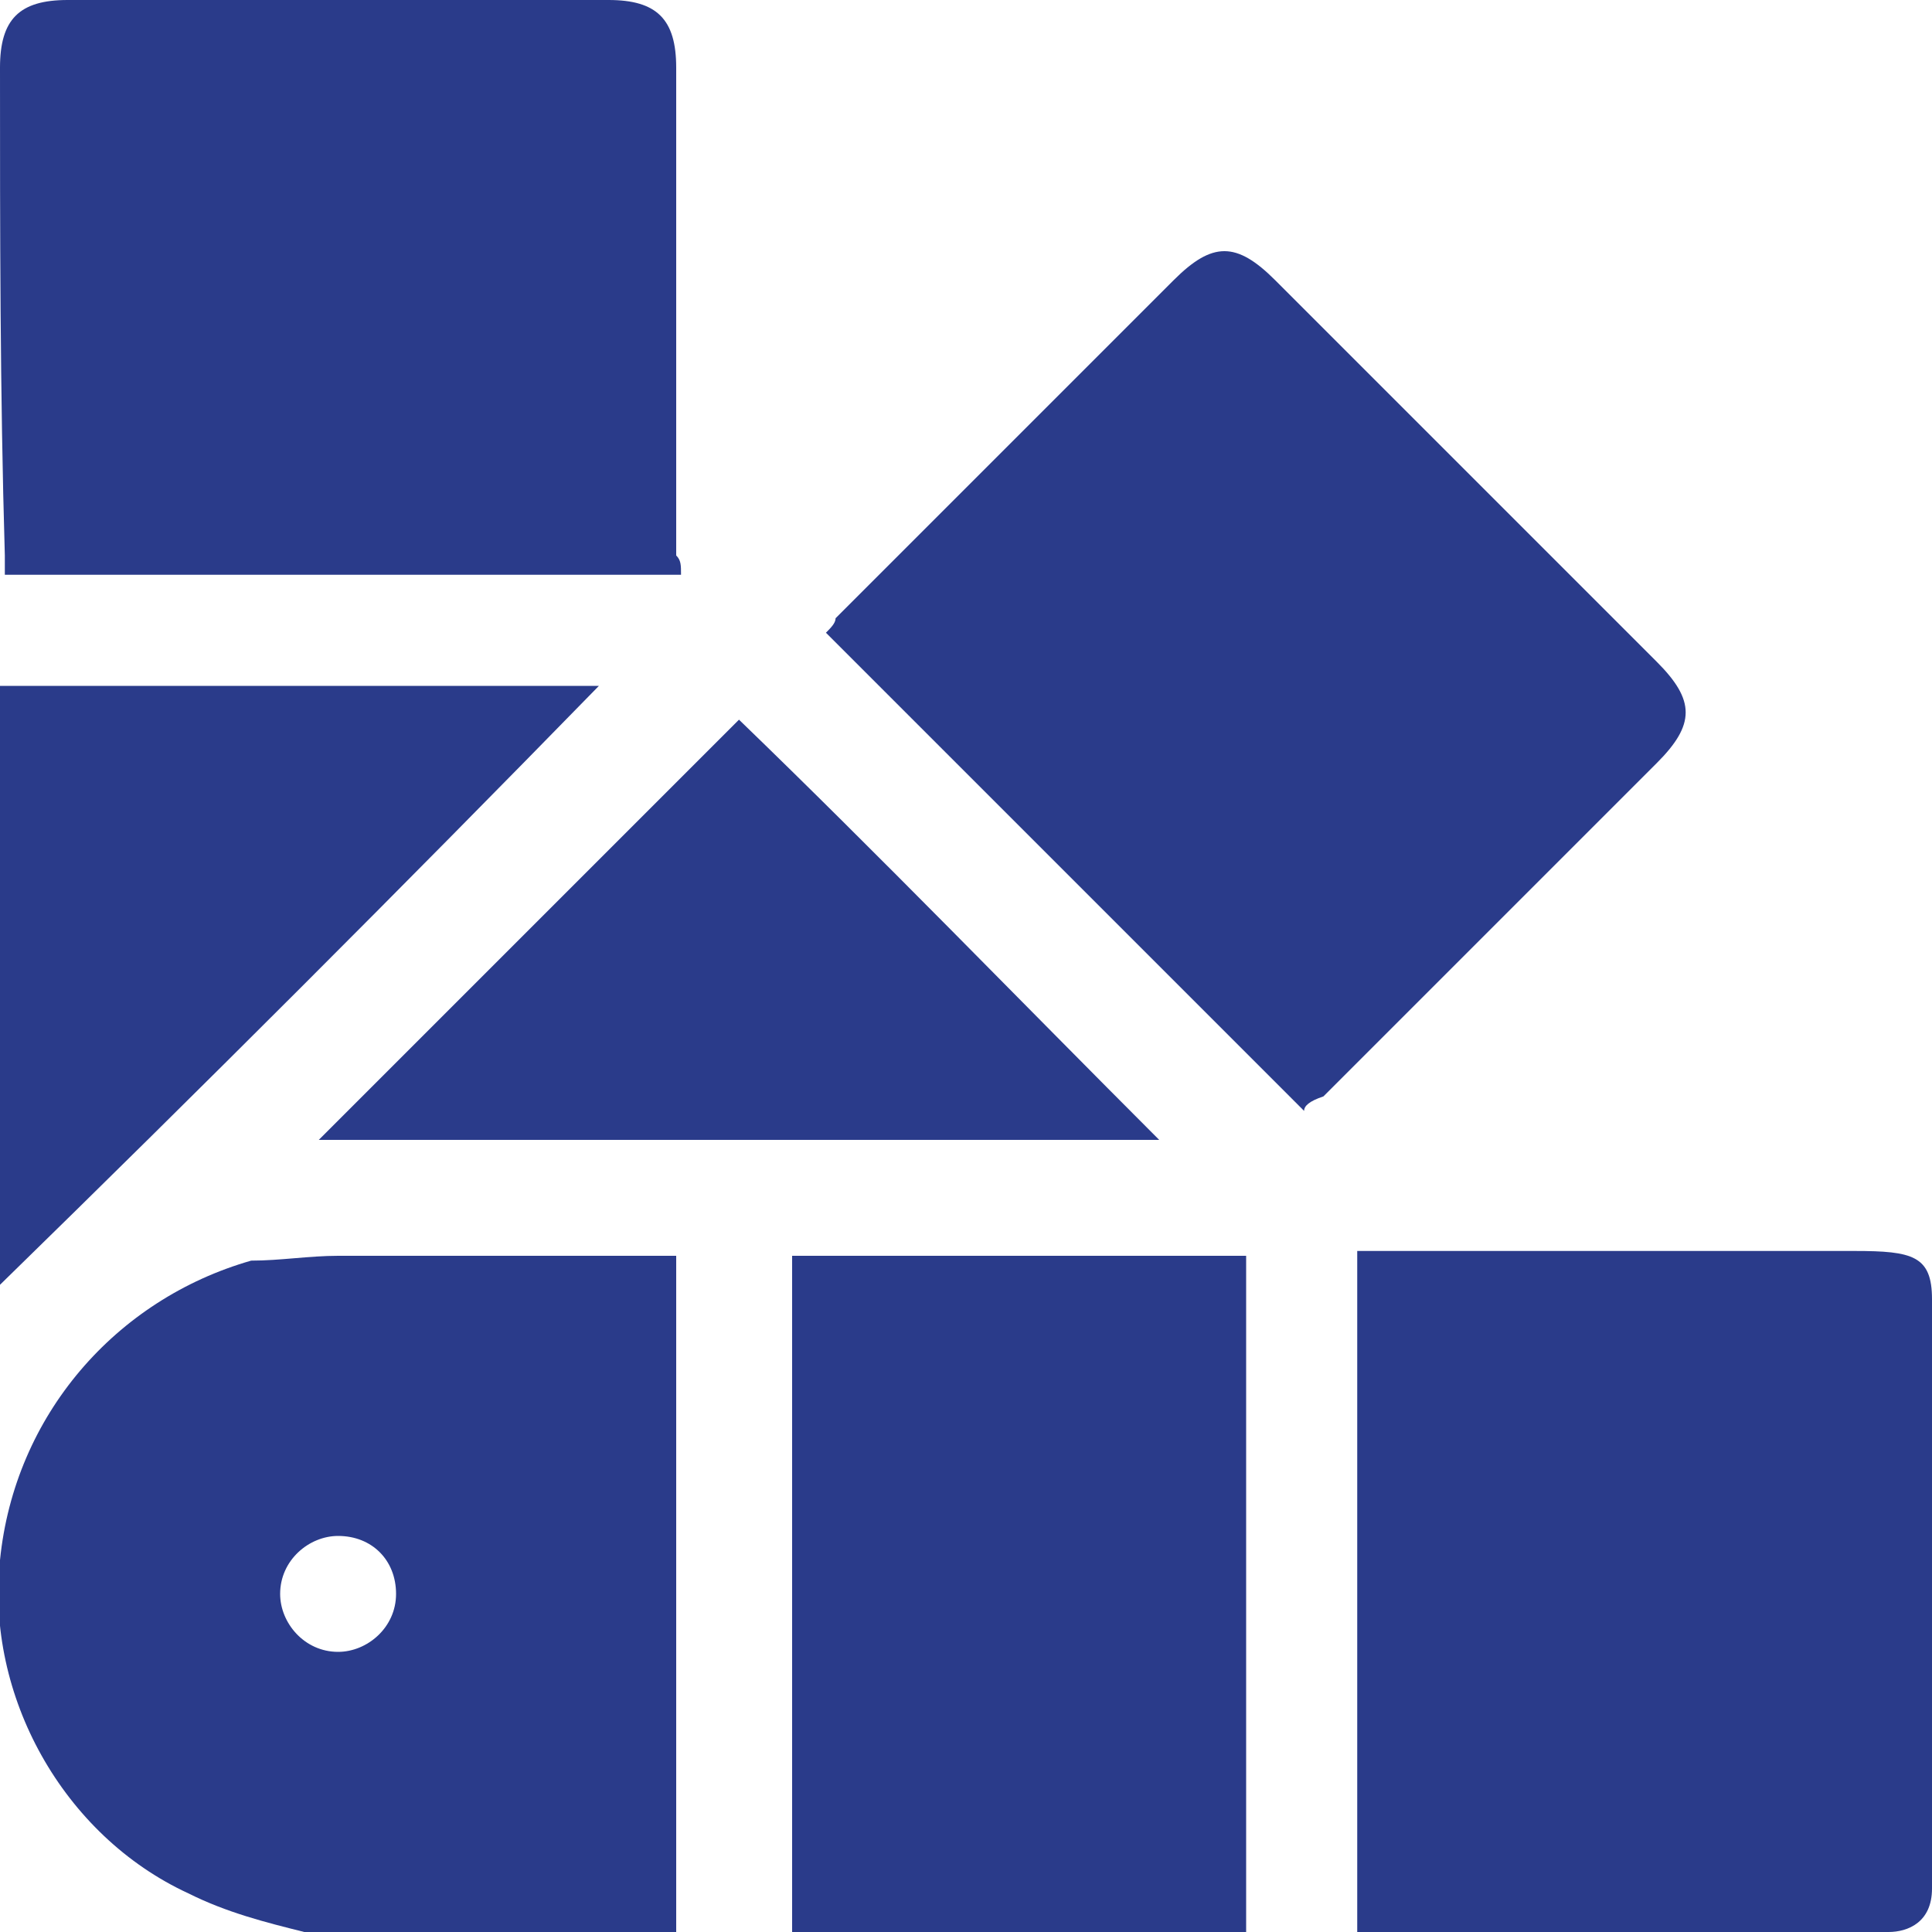 <?xml version="1.0" encoding="utf-8"?>
<!-- Generator: Adobe Illustrator 25.4.1, SVG Export Plug-In . SVG Version: 6.00 Build 0)  -->
<svg version="1.1" id="Calque_1" xmlns="http://www.w3.org/2000/svg" xmlns:xlink="http://www.w3.org/1999/xlink" x="0px" y="0px"
	 viewBox="0 0 40 40" style="enable-background:new 0 0 40 40;" xml:space="preserve">
<style type="text/css">
	.st0{fill:#2A3B8A;}
</style>
<g>
	<path class="st0" d="M6.3,40c-0.8-0.2-1.6-0.4-2.4-0.8c-2.6-1.2-4.2-4.1-3.9-6.9c0.3-3,2.4-5.4,5.2-6.2C5.8,26.1,6.4,26,7,26
		c2.3,0,4.6,0,6.8,0c0.1,0,0.1,0,0.2,0c0,4.7,0,9.4,0,14C11.5,40,8.9,40,6.3,40z M7,31.8c-0.6,0-1.2,0.5-1.2,1.2
		c0,0.6,0.5,1.2,1.2,1.2c0.6,0,1.2-0.5,1.2-1.2C8.2,32.3,7.7,31.8,7,31.8z"/>
	<path class="st0" d="M28.1,40c0-4.7,0-9.3,0-14.1c0.2,0,0.3,0,0.5,0c3.3,0,7.5,0,9.8,0c1.2,0,1.6,0.1,1.6,1c0,3,0,8.3,0,12.2
		c0,0.7-0.5,0.9-0.9,0.9C35.1,40,31.8,40,28.1,40z"/>
	<path class="st0" d="M16.4,40c0-4.7,0-9.3,0-14c3.1,0,6.2,0,9.4,0c0,4.7,0,9.4,0,14C22.7,40,19.5,40,16.4,40z"/>
	<path class="st0" d="M14.1,11.9c-4.7,0-9.4,0-14,0c0-0.1,0-0.3,0-0.4C0,8.1,0,4.8,0,1.4C0,0.4,0.4,0,1.4,0c3.7,0,7.5,0,11.2,0
		c1,0,1.4,0.4,1.4,1.4c0,3.4,0,6.7,0,10.1C14.1,11.6,14.1,11.7,14.1,11.9z"/>
	<path class="st0" d="M27,23c-3.3-3.3-6.6-6.6-9.9-9.9c0.1-0.1,0.2-0.2,0.2-0.3c2.3-2.3,4.6-4.6,7-7c0.8-0.8,1.3-0.8,2.1,0
		c2.6,2.6,5.2,5.2,7.9,7.9c0.8,0.8,0.8,1.3,0,2.1c-2.3,2.3-4.6,4.6-6.9,6.9C27.1,22.8,27,22.9,27,23z"/>
	<path class="st0" d="M24,23.6c-5.8,0-11.7,0-17.4,0c2.9-2.9,5.8-5.8,8.7-8.7C18.2,17.7,21.1,20.7,24,23.6z"/>
	<path class="st0" d="M12.4,14.2C8.3,18.4,4.2,22.5,0,26.6c0-4.1,0-8.2,0-12.4C4.2,14.2,8.3,14.2,12.4,14.2z"/>
</g>
</svg>
